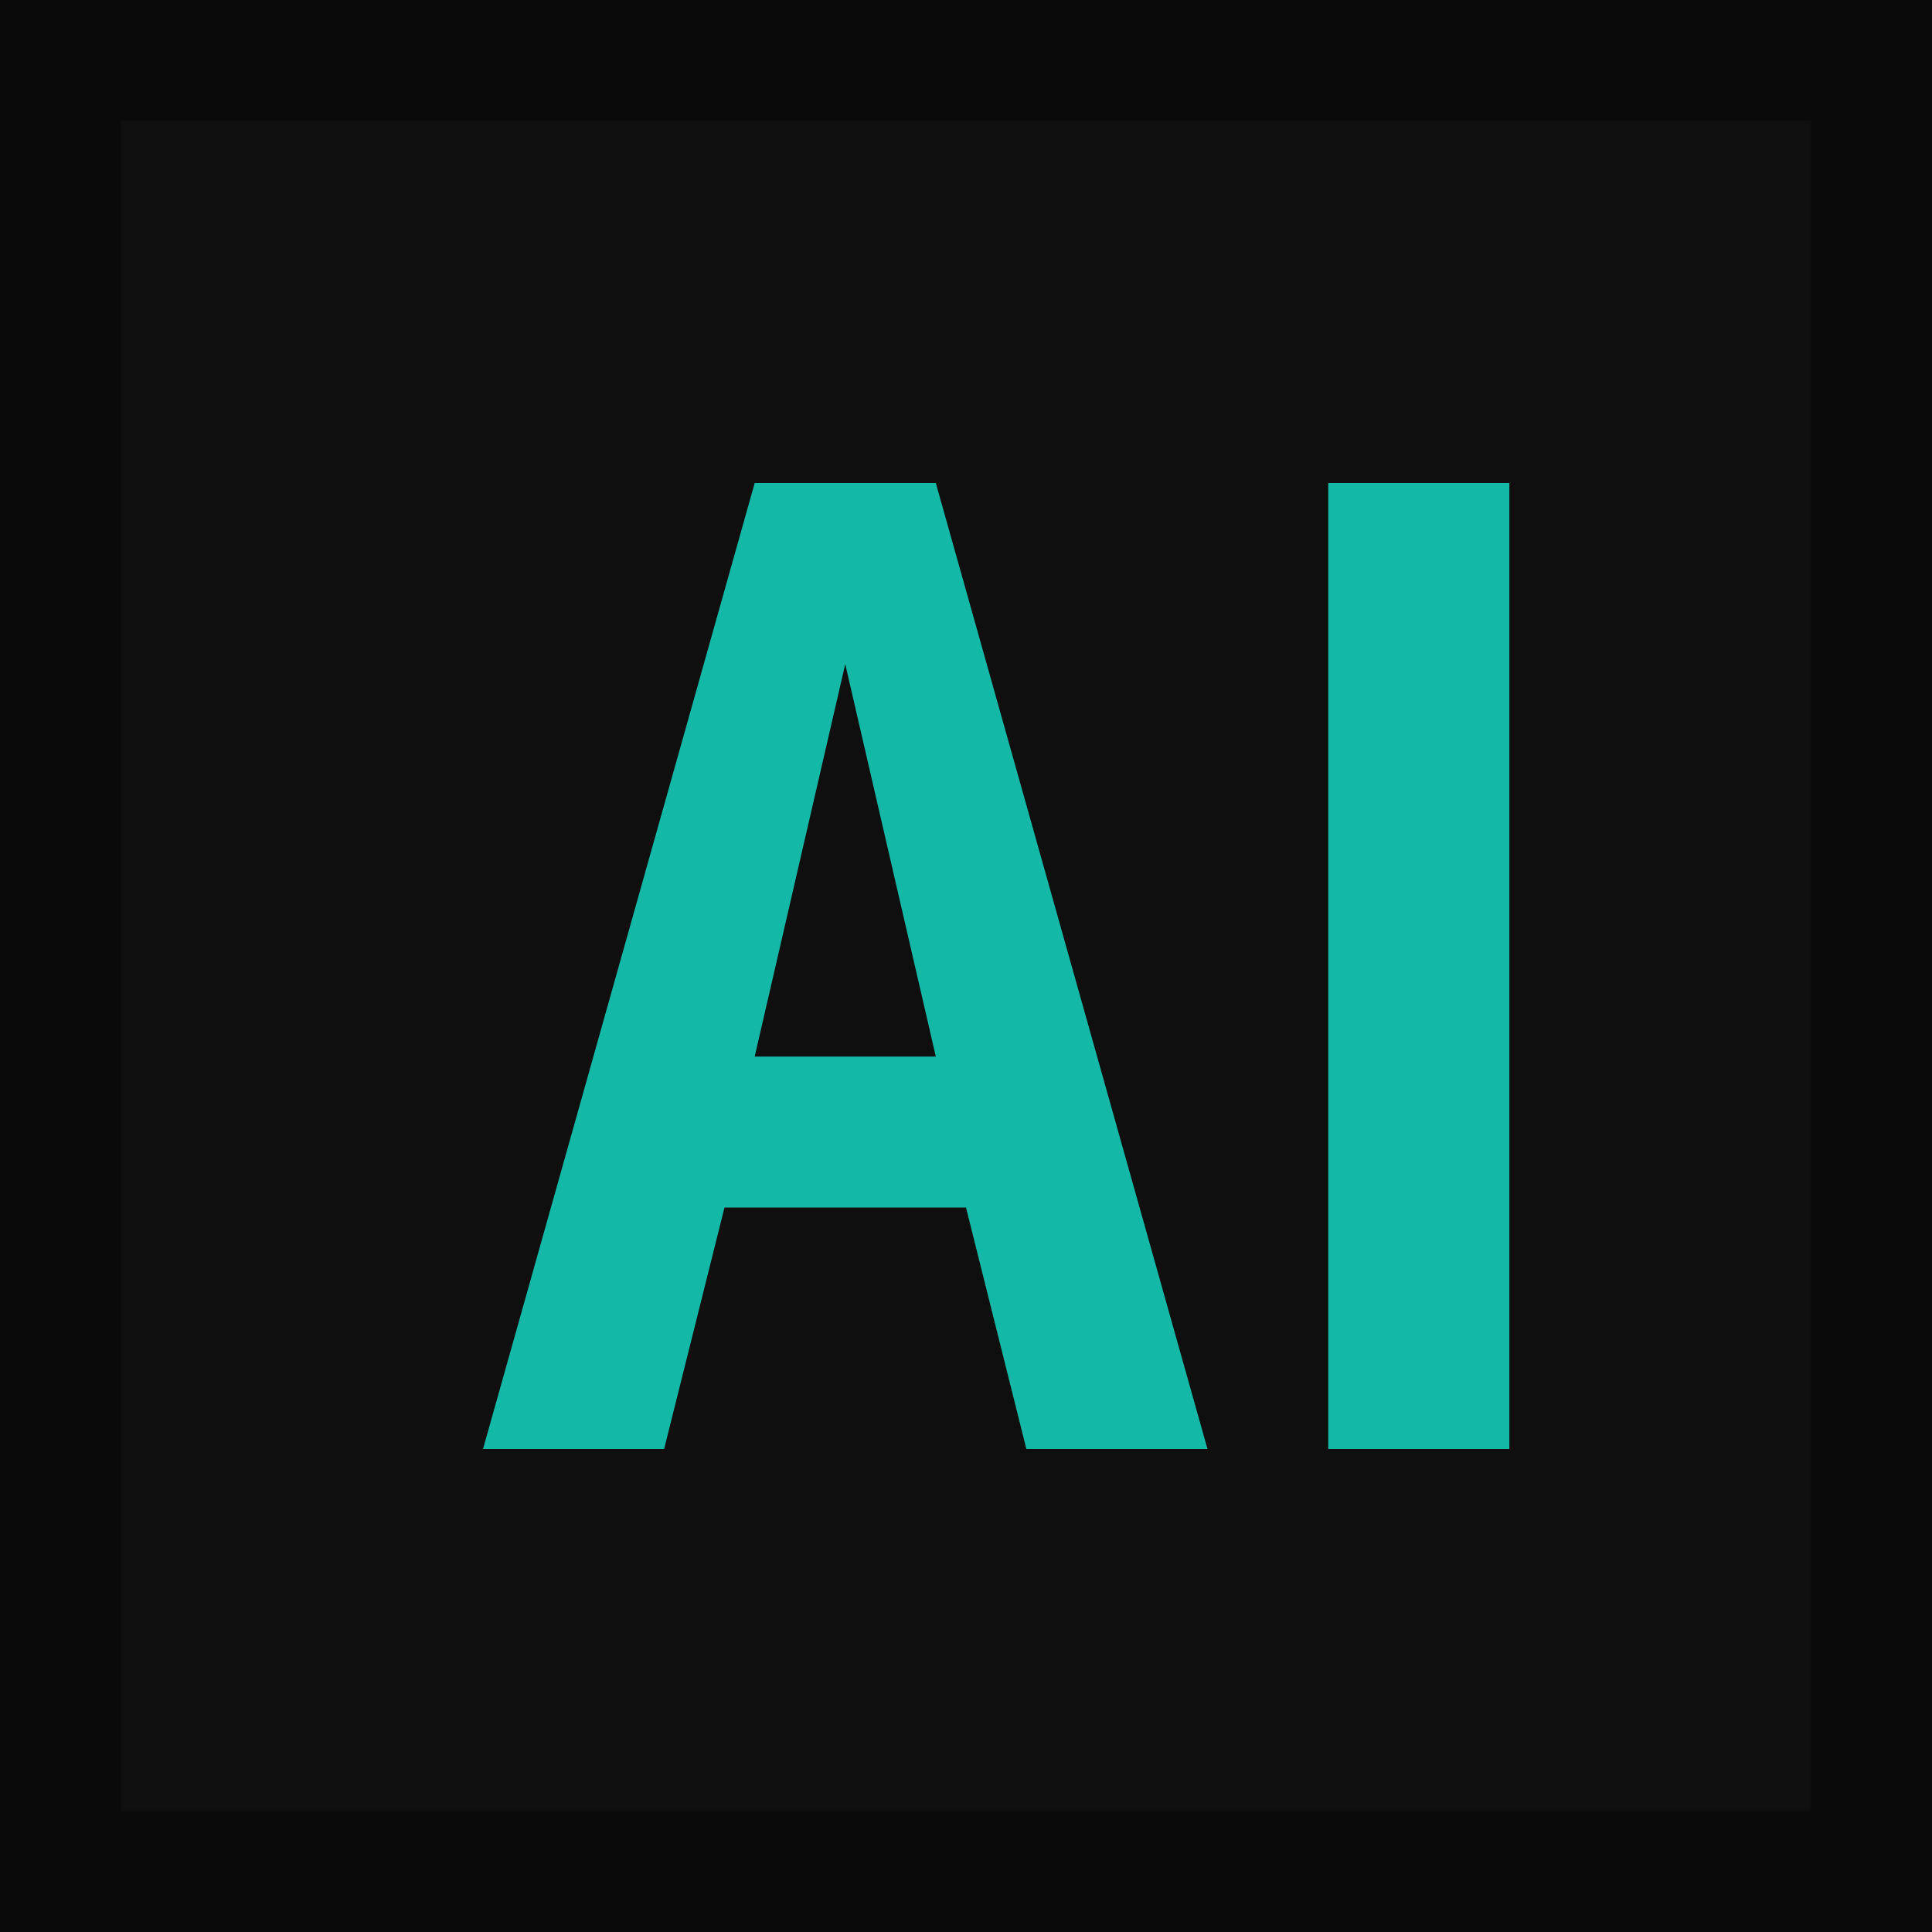 <svg width="32" height="32" viewBox="0 0 32 32" fill="none" xmlns="http://www.w3.org/2000/svg">
  <rect width="32" height="32" fill="#0a0a0a"/>
  <rect x="2" y="2" width="28" height="28" fill="#0f0f0f"/>
  <path d="M8 24L12.5 8H15.5L20 24H17L16 20H12L11 24H8ZM12.5 17.5H15.5L14 11L12.5 17.5Z" fill="#14b8a6"/>
  <rect x="22" y="8" width="3" height="16" fill="#14b8a6"/>
</svg>
